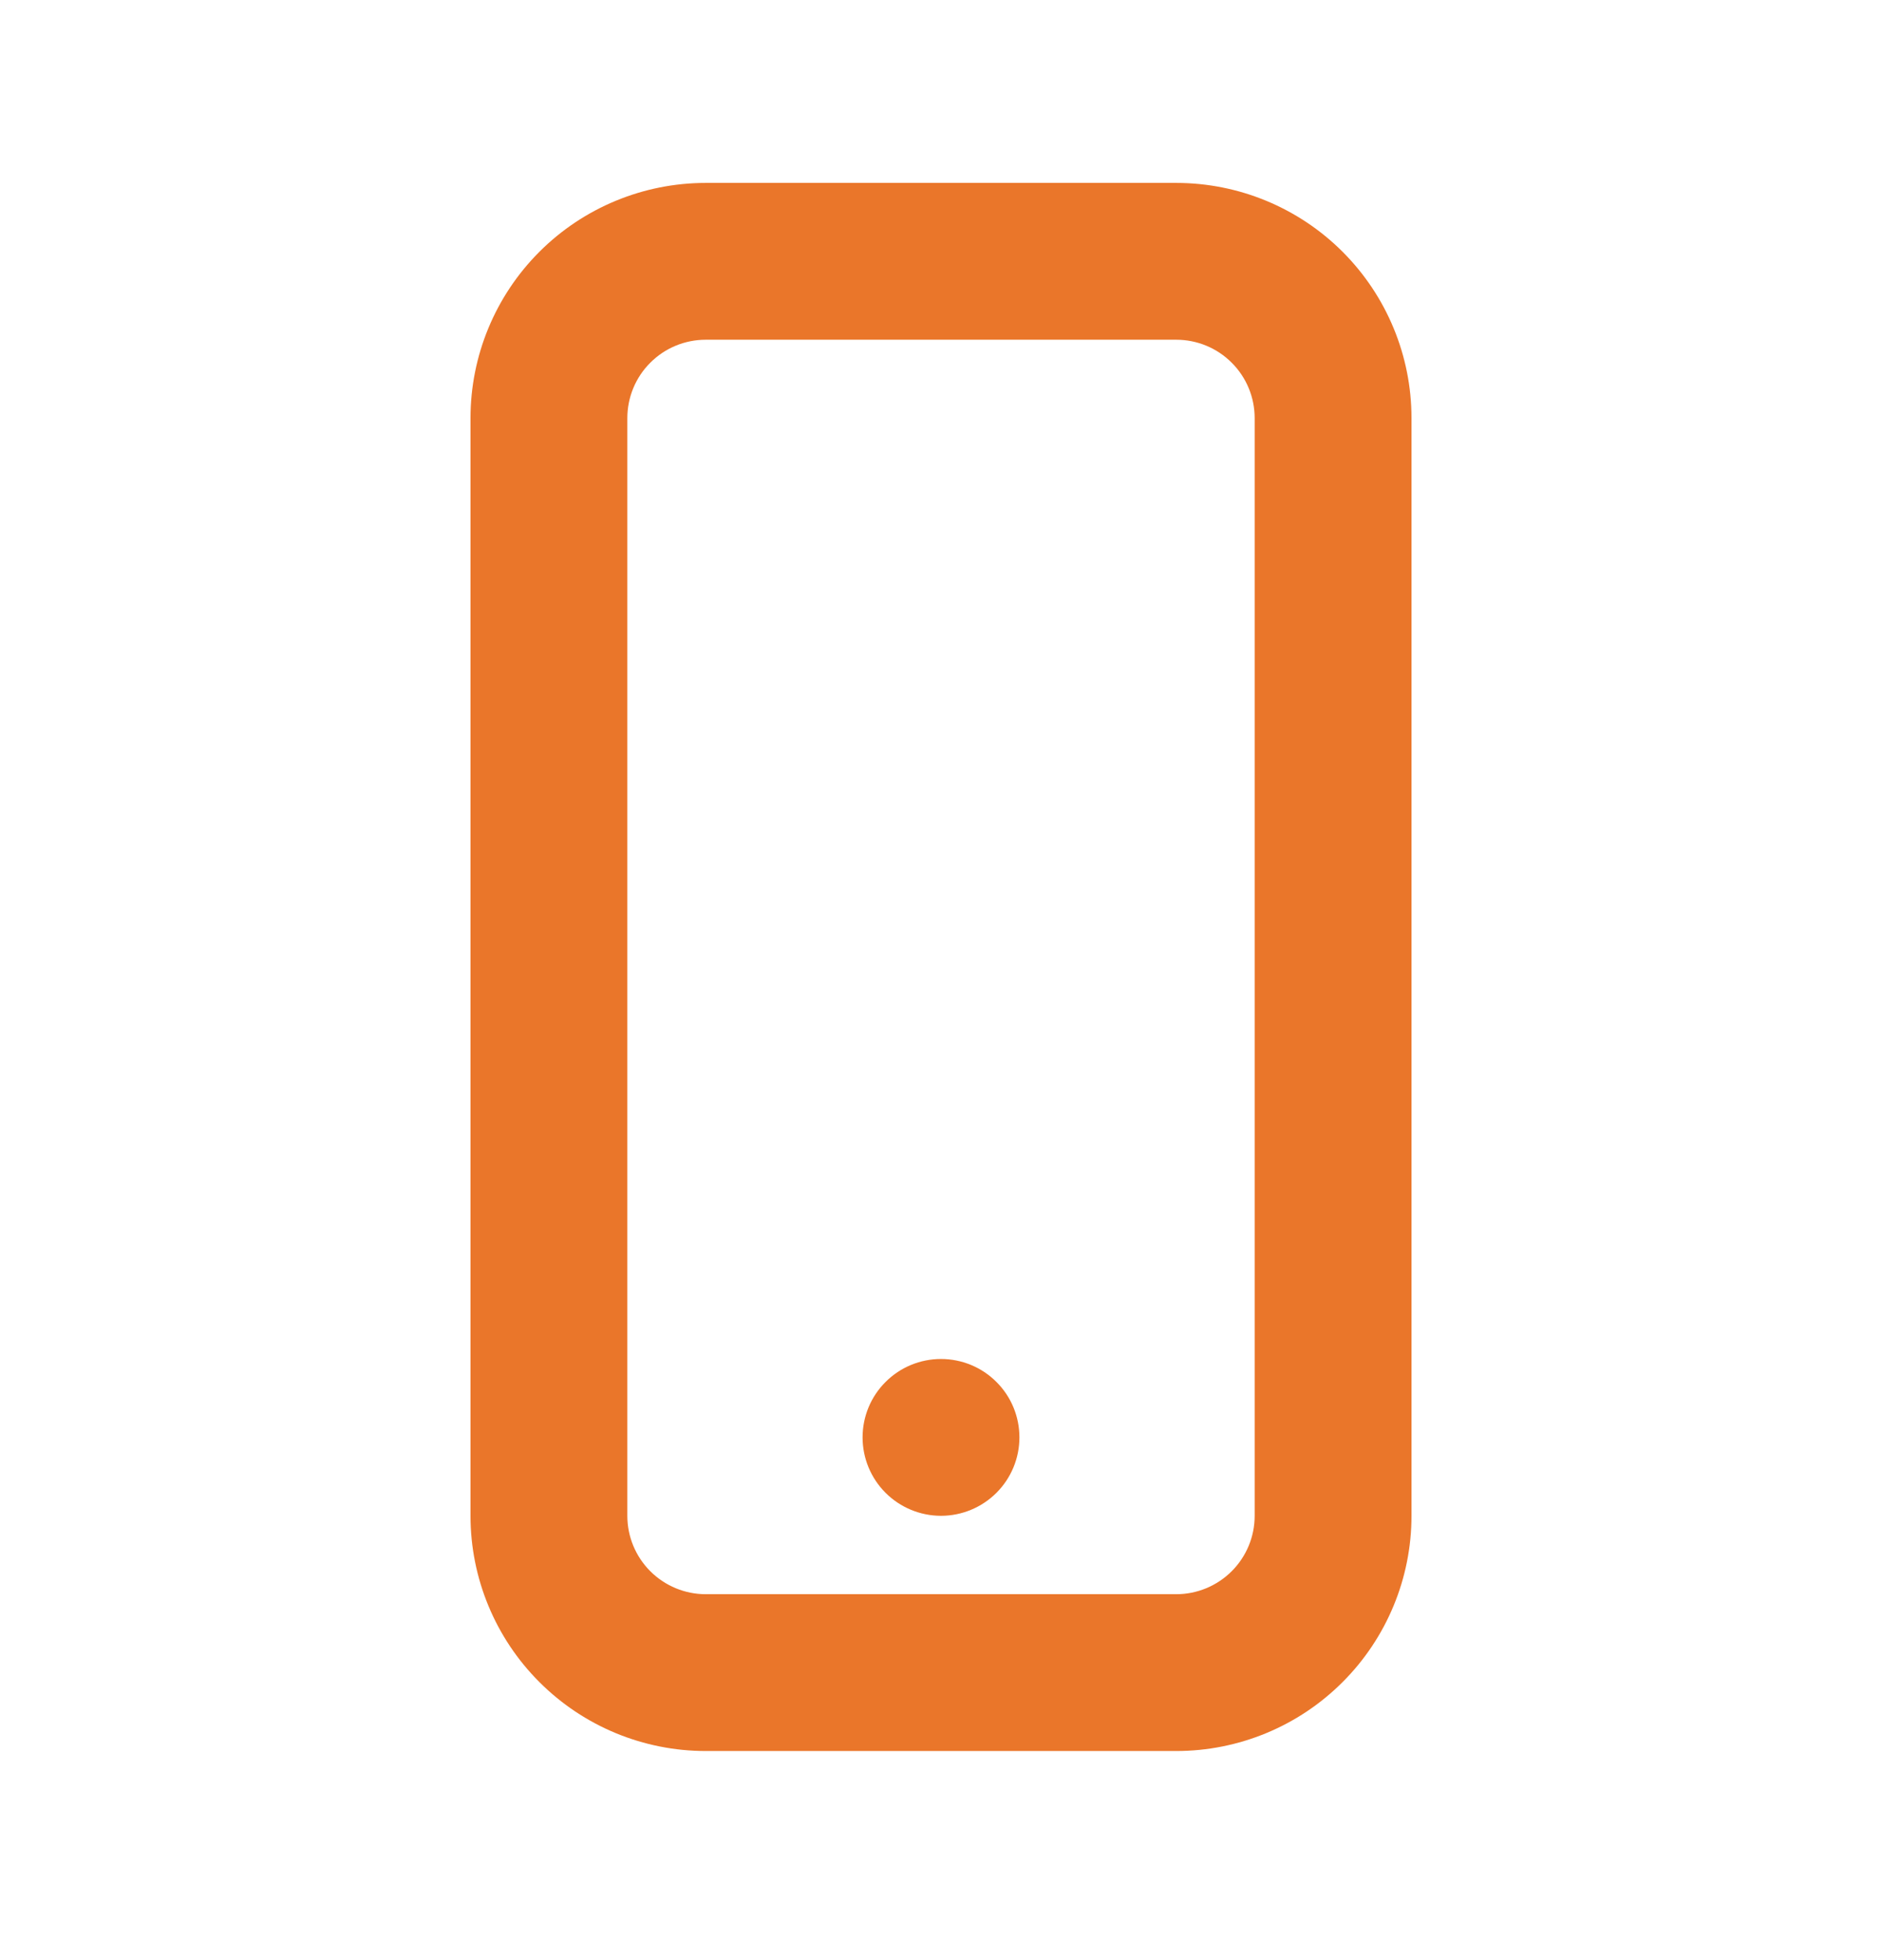 <svg width="24" height="25" viewBox="0 0 24 25" fill="none" xmlns="http://www.w3.org/2000/svg">
<path d="M9 2.333H15C15.796 2.333 16.559 2.649 17.121 3.211C17.684 3.774 18 4.537 18 5.333V19.333C18 20.128 17.684 20.892 17.121 21.454C16.559 22.017 15.796 22.333 15 22.333H9C8.204 22.333 7.441 22.017 6.879 21.454C6.316 20.892 6 20.128 6 19.333V5.333C6 4.537 6.316 3.774 6.879 3.211C7.441 2.649 8.204 2.333 9 2.333ZM9 4.333C8.735 4.333 8.48 4.438 8.293 4.626C8.105 4.813 8 5.068 8 5.333V19.333C8 19.598 8.105 19.852 8.293 20.04C8.48 20.227 8.735 20.333 9 20.333H15C15.265 20.333 15.52 20.227 15.707 20.04C15.895 19.852 16 19.598 16 19.333V5.333C16 5.068 15.895 4.813 15.707 4.626C15.52 4.438 15.265 4.333 15 4.333H9ZM12 19.333C11.735 19.333 11.48 19.227 11.293 19.04C11.105 18.852 11 18.598 11 18.333C11 18.067 11.105 17.813 11.293 17.626C11.48 17.438 11.735 17.333 12 17.333C12.265 17.333 12.52 17.438 12.707 17.626C12.895 17.813 13 18.067 13 18.333C13 18.598 12.895 18.852 12.707 19.04C12.52 19.227 12.265 19.333 12 19.333Z" fill="#EA762A"/>
</svg>
